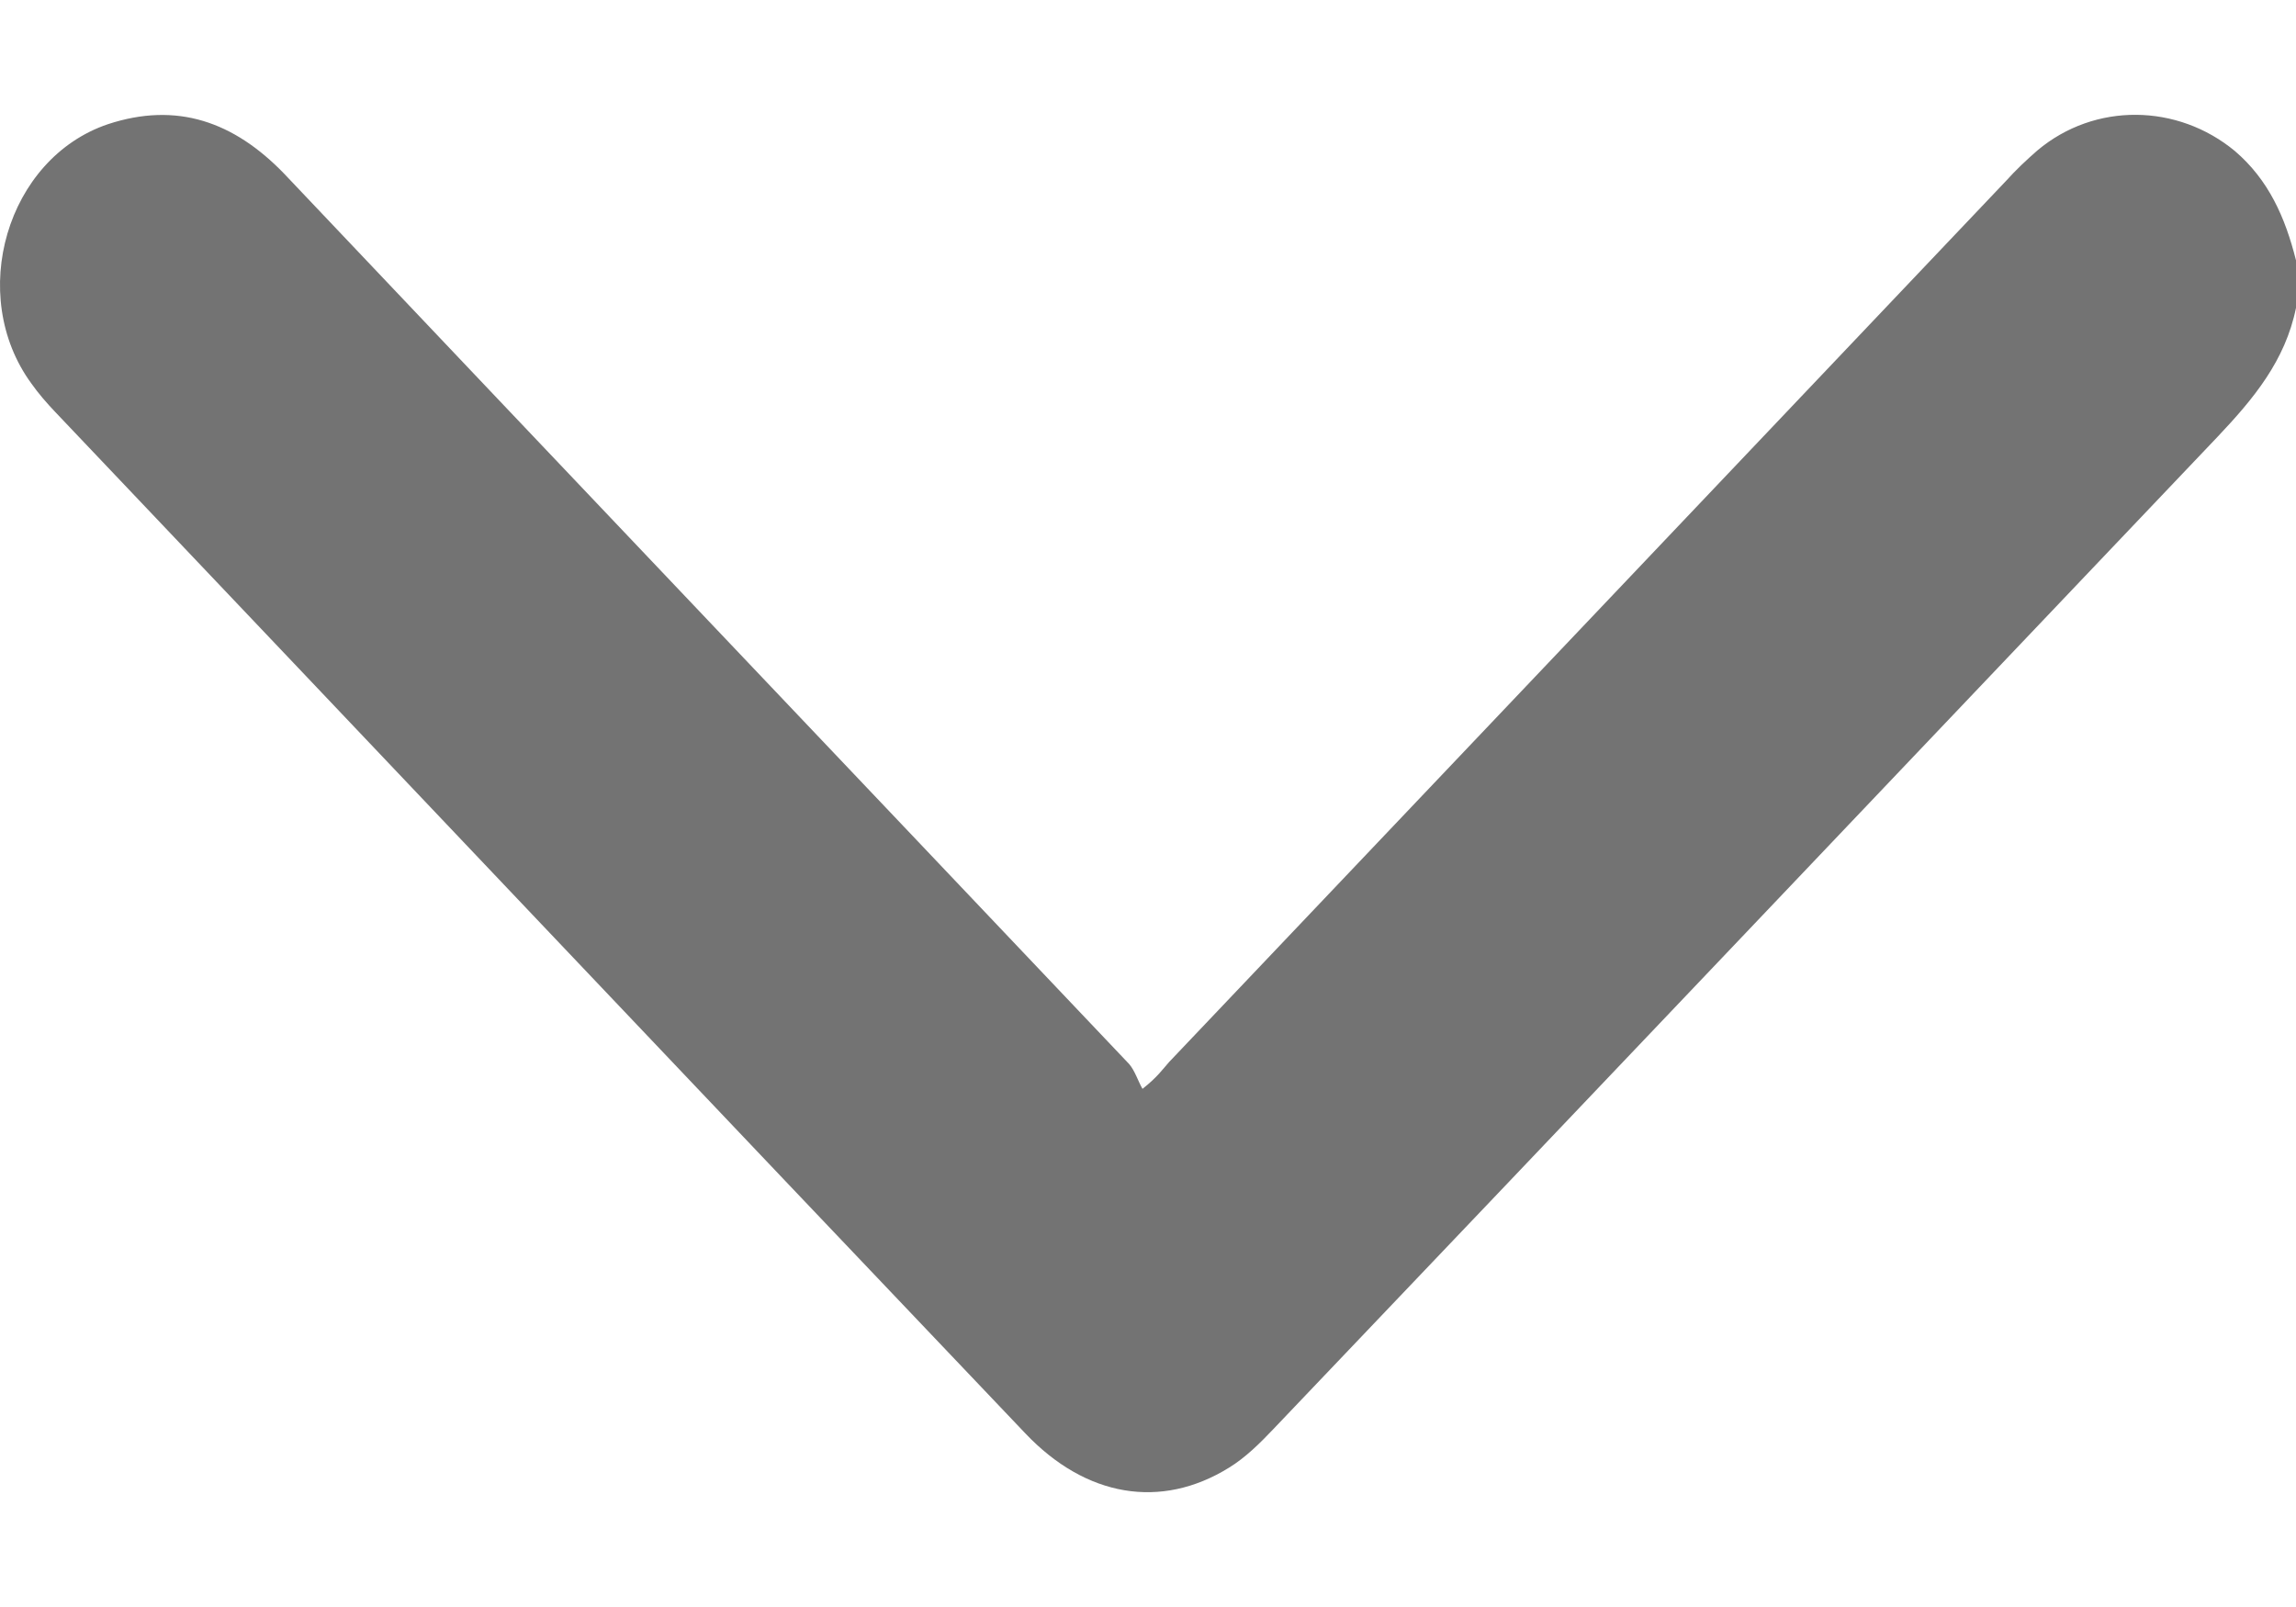 <svg width="10" height="7" viewBox="0 0 10 7" fill="none" xmlns="http://www.w3.org/2000/svg">
<path d="M10 1.134C9.953 0.947 9.881 0.784 9.734 0.658C9.484 0.451 9.124 0.445 8.874 0.655C8.827 0.696 8.78 0.74 8.738 0.787C7.524 2.066 6.307 3.347 5.092 4.626C5.065 4.656 5.042 4.691 4.976 4.743C4.956 4.708 4.943 4.664 4.918 4.635C3.692 3.342 2.464 2.051 1.238 0.757C1.019 0.53 0.77 0.442 0.47 0.541C0.029 0.69 -0.145 1.286 0.137 1.671C0.168 1.715 0.204 1.756 0.24 1.794C1.649 3.277 3.057 4.764 4.466 6.244C4.729 6.521 5.056 6.577 5.353 6.393C5.425 6.349 5.489 6.285 5.547 6.224C6.92 4.784 8.289 3.342 9.659 1.902C9.814 1.738 9.953 1.572 10 1.341C10 1.271 10 1.204 10 1.134Z" fill="#737373"/>
</svg>
